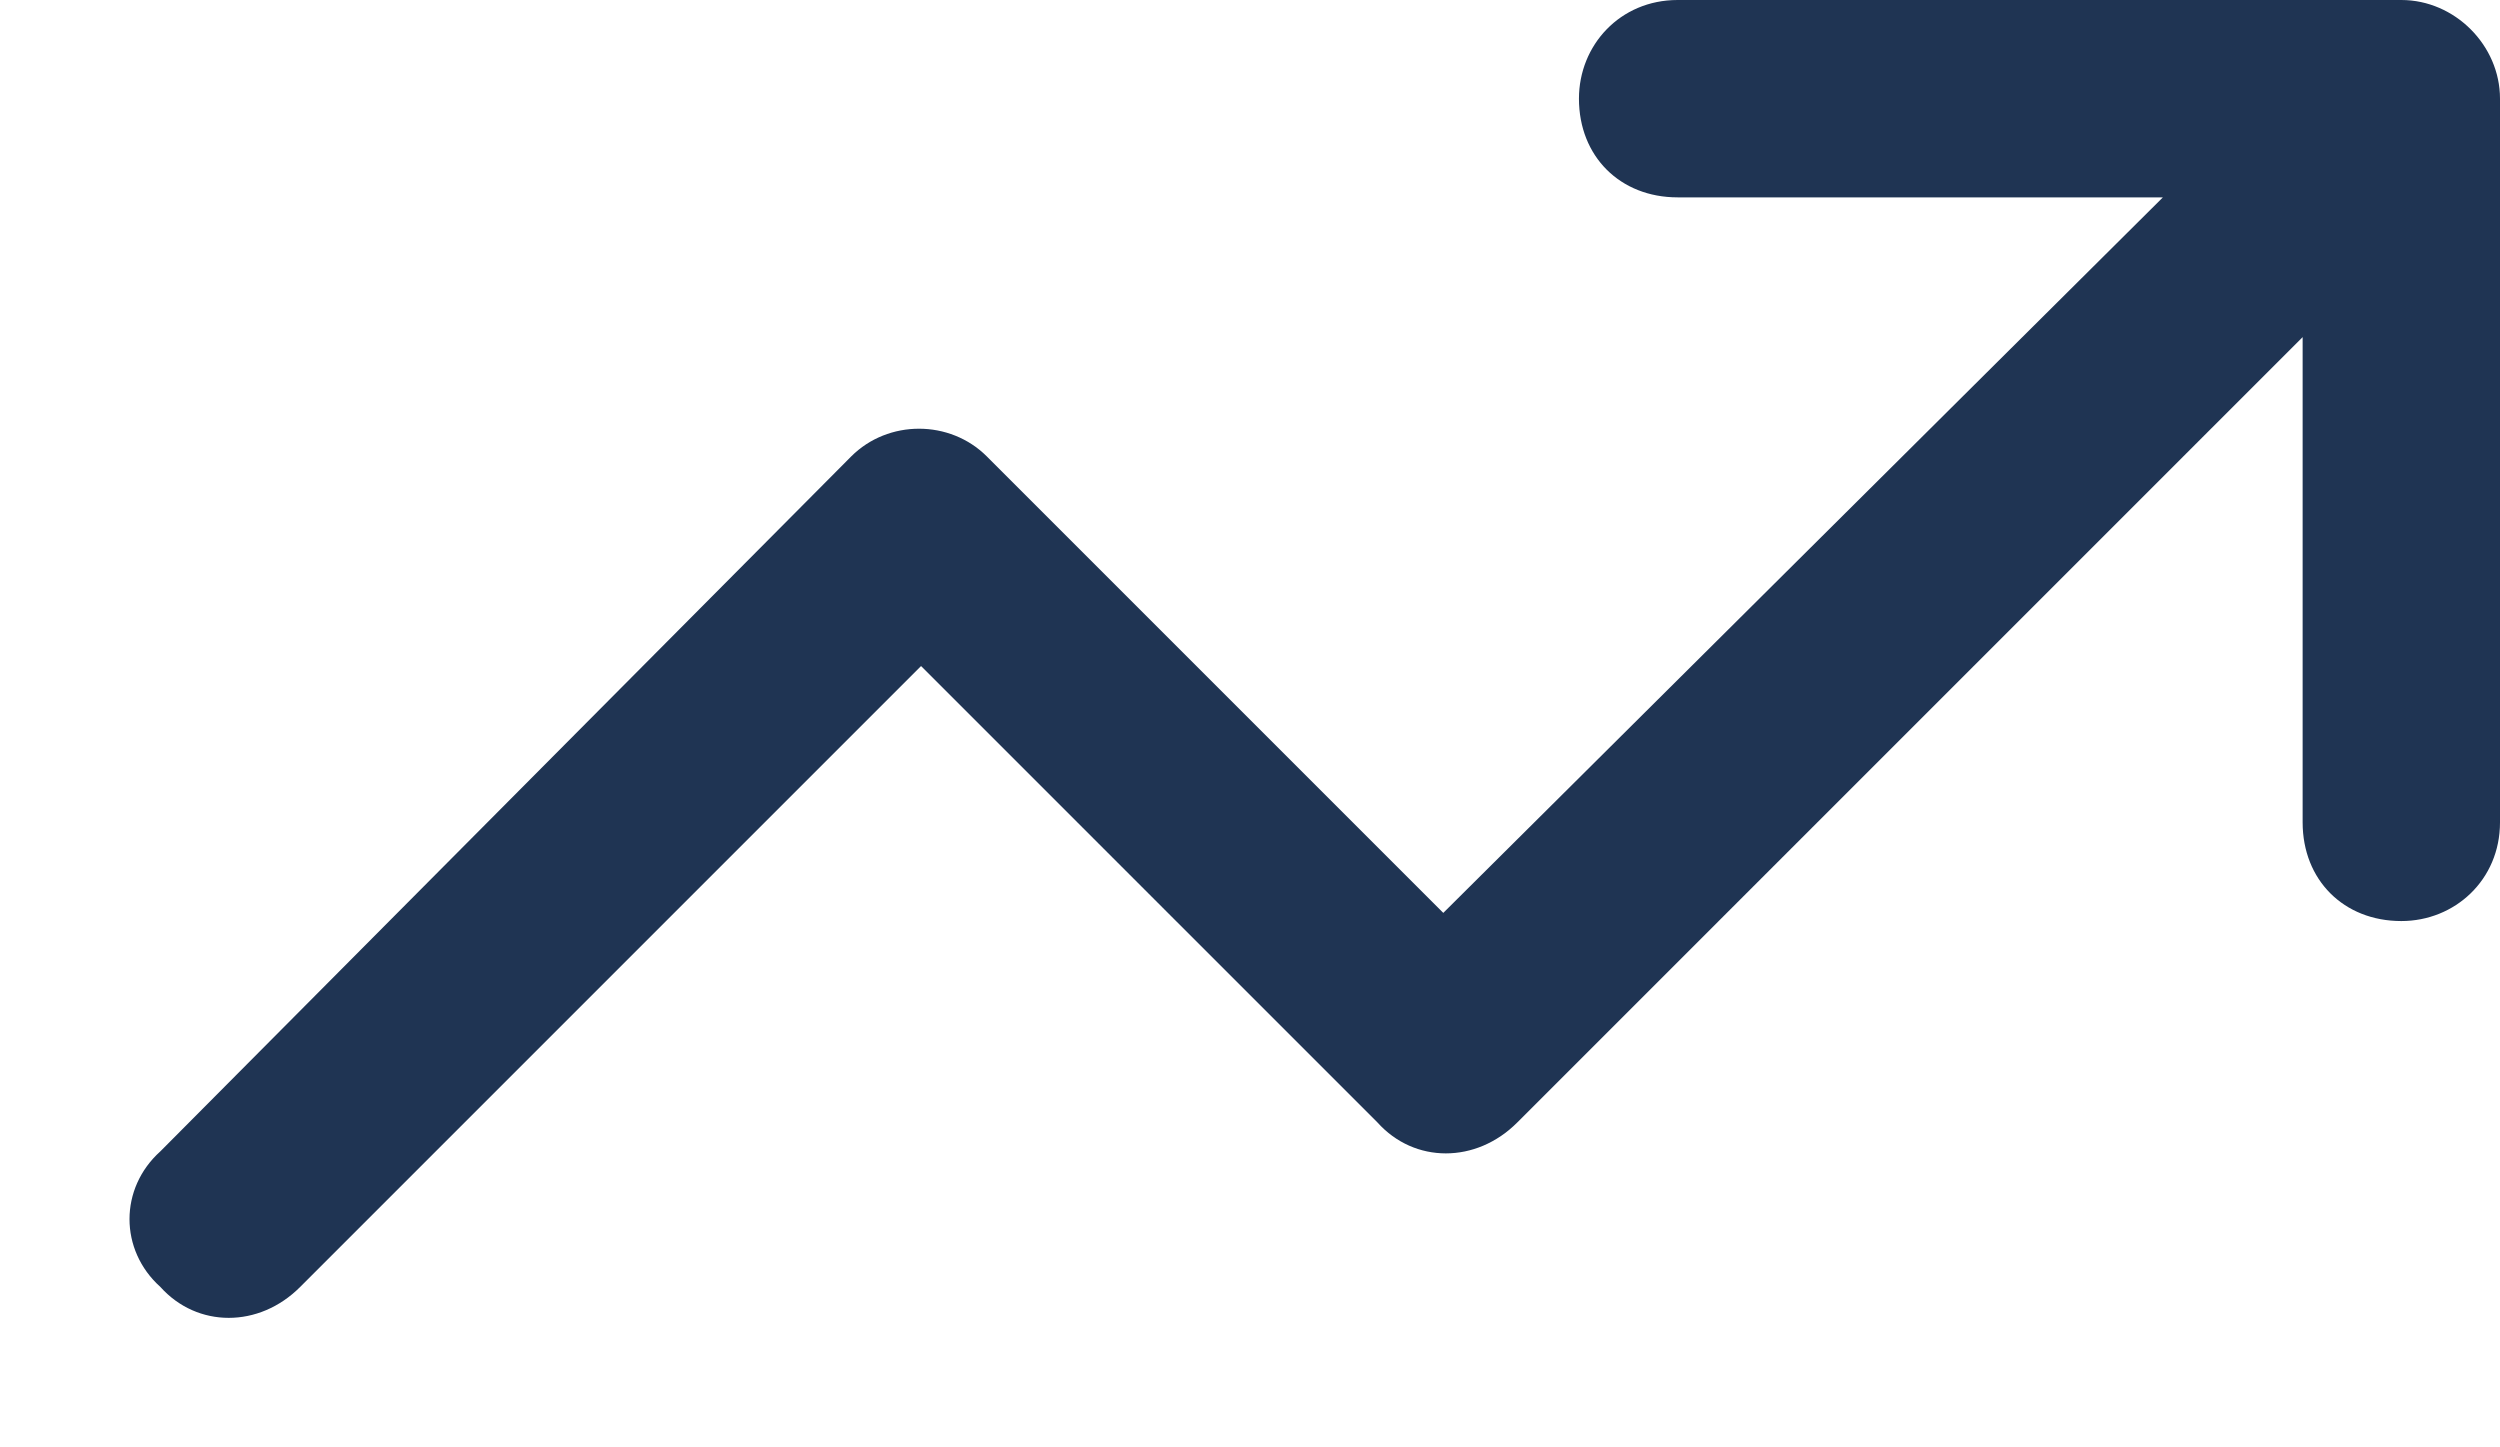 <svg xmlns="http://www.w3.org/2000/svg" width="19" height="11" viewBox="0 0 19 11" fill="none"><path d="M12 0.75C12 0.344 12.312 0 12.75 0H18.25C18.656 0 19 0.344 19 0.75V6.25C19 6.688 18.656 7 18.25 7C17.812 7 17.5 6.688 17.5 6.25V2.562L11.531 8.531C11.219 8.844 10.75 8.844 10.469 8.531L7 5.062L2.281 9.781C1.969 10.094 1.5 10.094 1.219 9.781C0.906 9.5 0.906 9.031 1.219 8.75L6.469 3.469C6.75 3.188 7.219 3.188 7.5 3.469L10.969 6.938L16.438 1.5H12.75C12.312 1.5 12 1.188 12 0.75Z" fill="#1F3453"></path></svg>